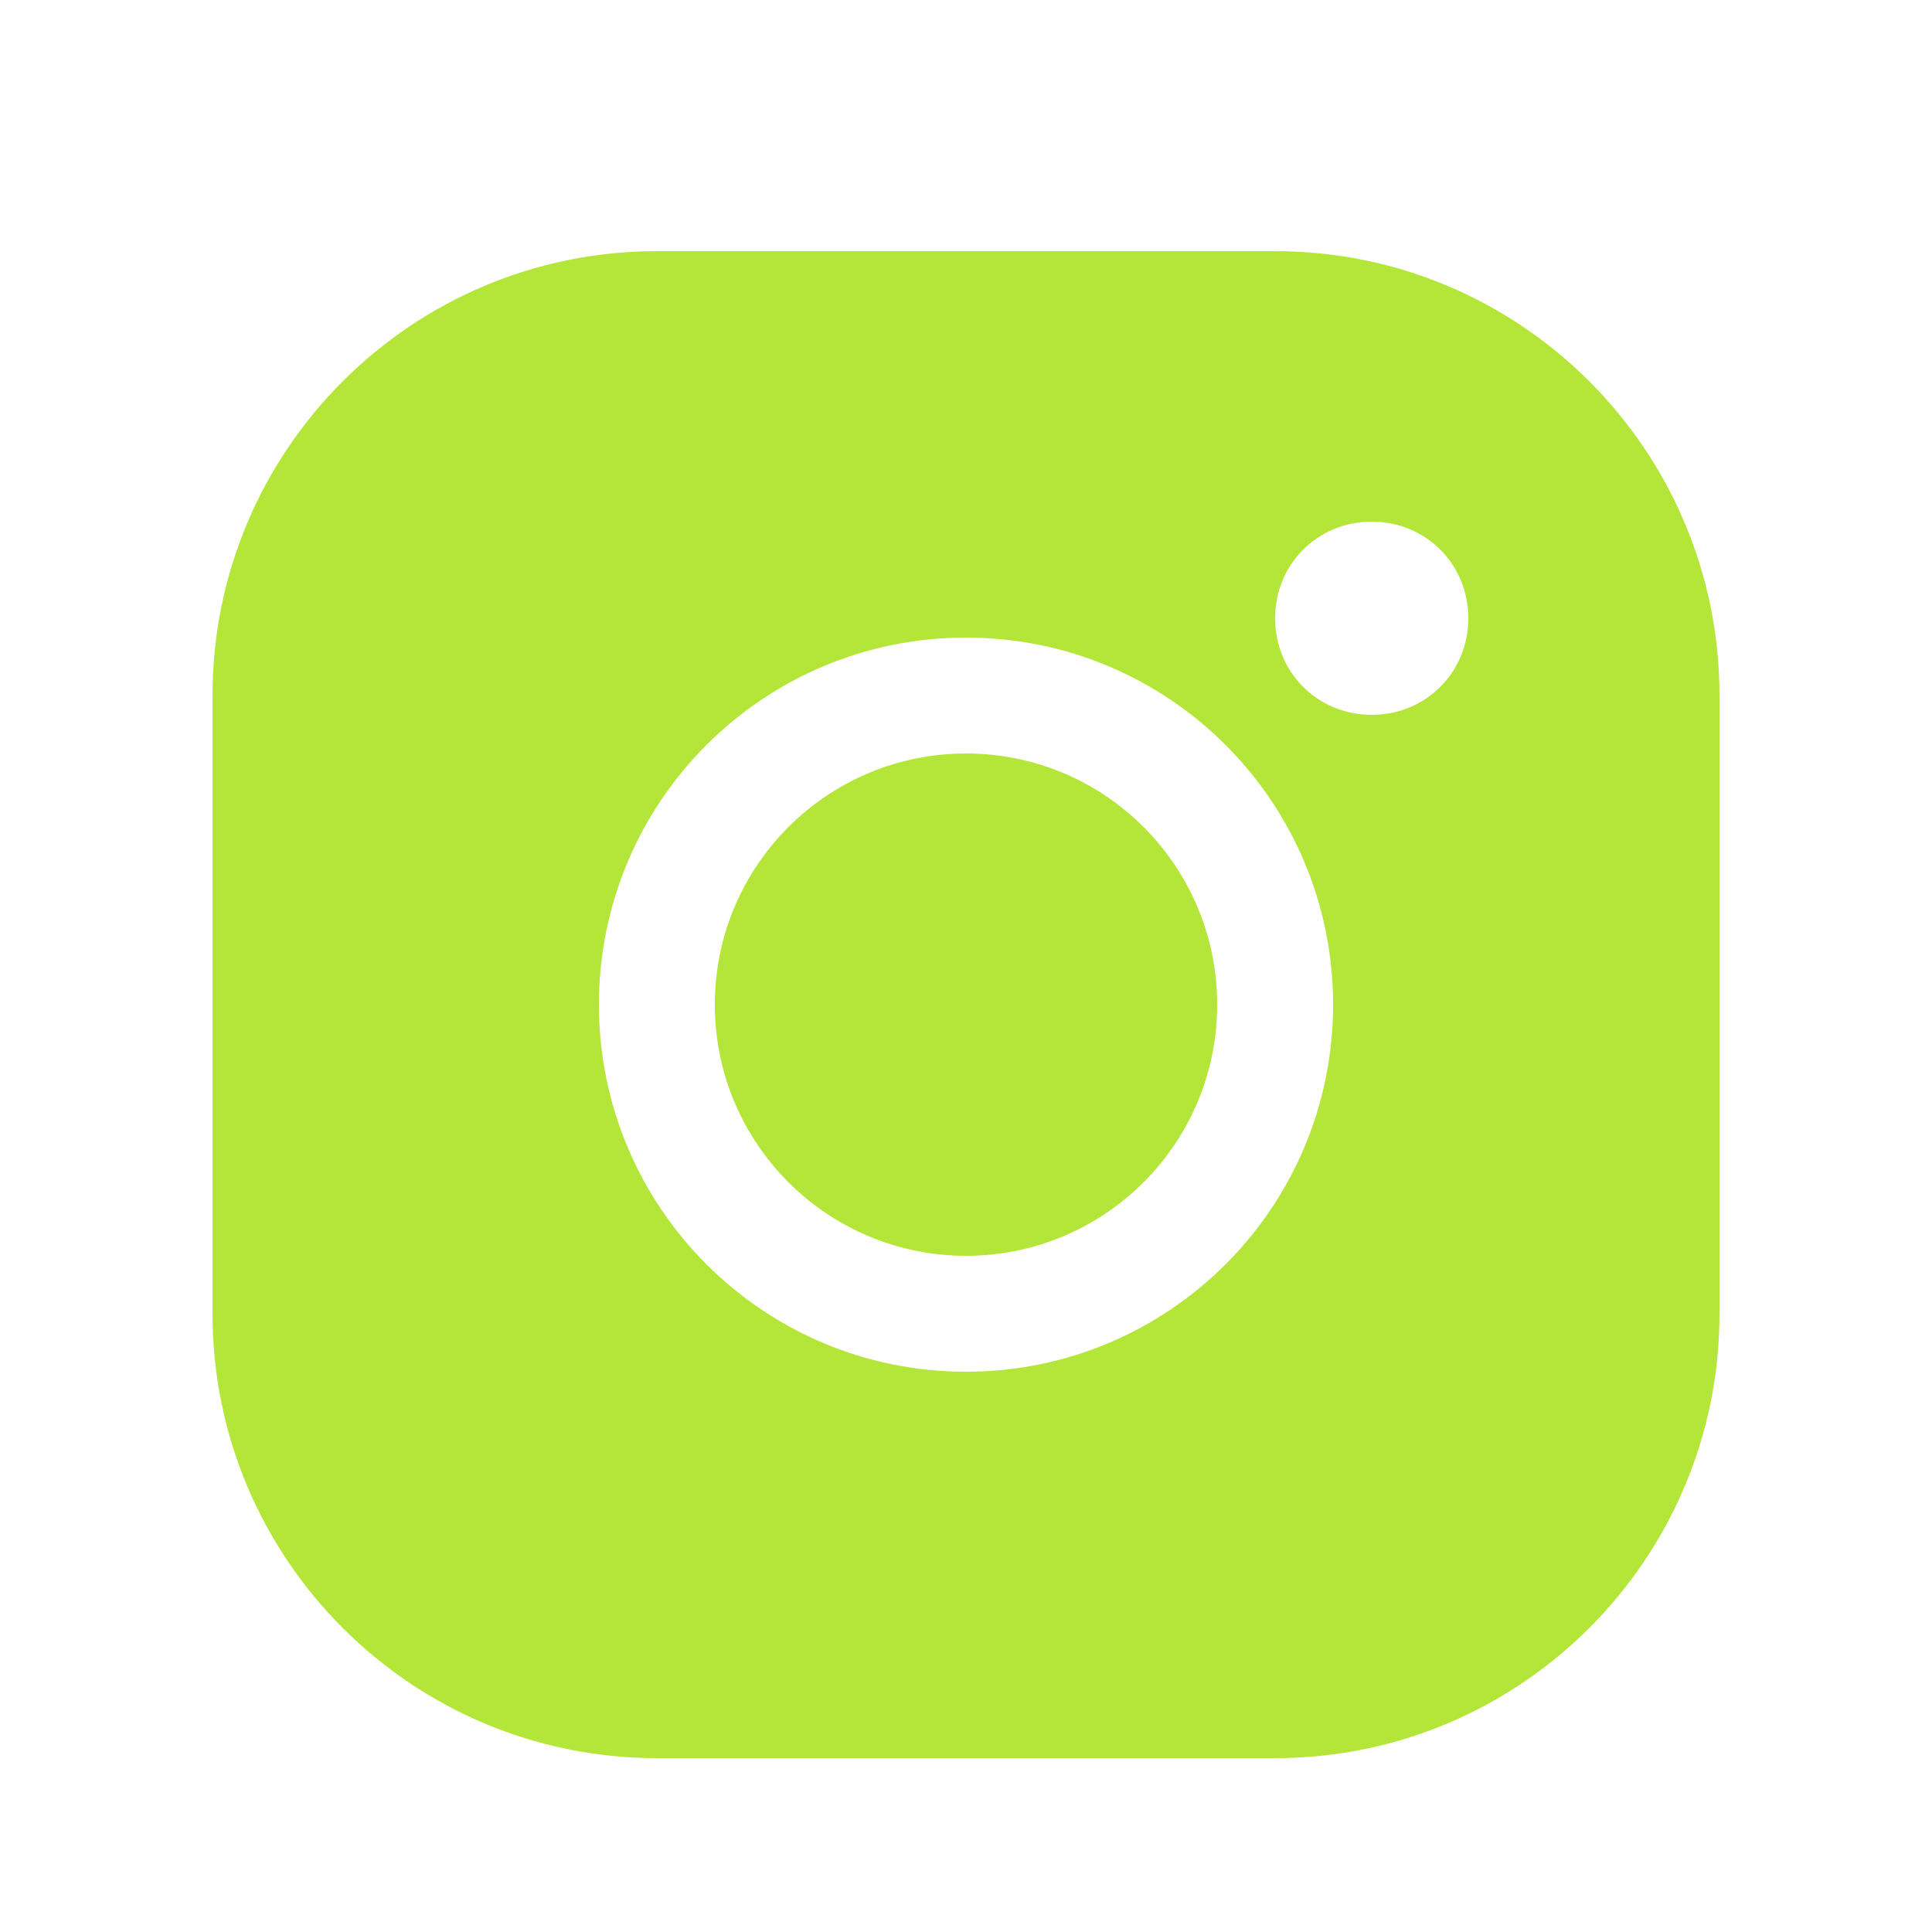 <?xml version="1.0" encoding="UTF-8"?> <svg xmlns="http://www.w3.org/2000/svg" viewBox="0 0 100.00 100.00" data-guides="{&quot;vertical&quot;:[],&quot;horizontal&quot;:[]}"><defs></defs><path fill="#b4e639" stroke="none" fill-opacity="1" stroke-width="1" stroke-opacity="1" color="rgb(51, 51, 51)" fill-rule="evenodd" id="tSvg115712bfc64" title="Path 1" d="M11 68C11 80.699 21.301 91 34 91C44.667 91 55.333 91 66 91C78.699 91 89 80.699 89 68C89 57.333 89 46.667 89 36C89 23.301 78.699 13 66 13C55.333 13 44.667 13 34 13C21.301 13 11 23.301 11 36C11 46.667 11 57.333 11 68M71 27C73.801 27 76 29.199 76 32C76 34.801 73.801 37 71 37C68.199 37 66 34.801 66 32C66 29.199 68.199 27 71 27ZM50 33C60.5 33 69 41.5 69 52C69 62.5 60.5 71 50 71C39.5 71 31 62.5 31 52C31 41.5 39.5 33 50 33Z"></path><path fill="#b4e639" stroke="none" fill-opacity="1" stroke-width="1" stroke-opacity="1" color="rgb(51, 51, 51)" fill-rule="evenodd" id="tSvg154d6fe1f91" title="Path 2" d="M63 52C63 59.18 57.18 65 50 65C42.82 65 37 59.18 37 52C37 44.82 42.82 39 50 39C57.18 39 63 44.82 63 52"></path></svg> 